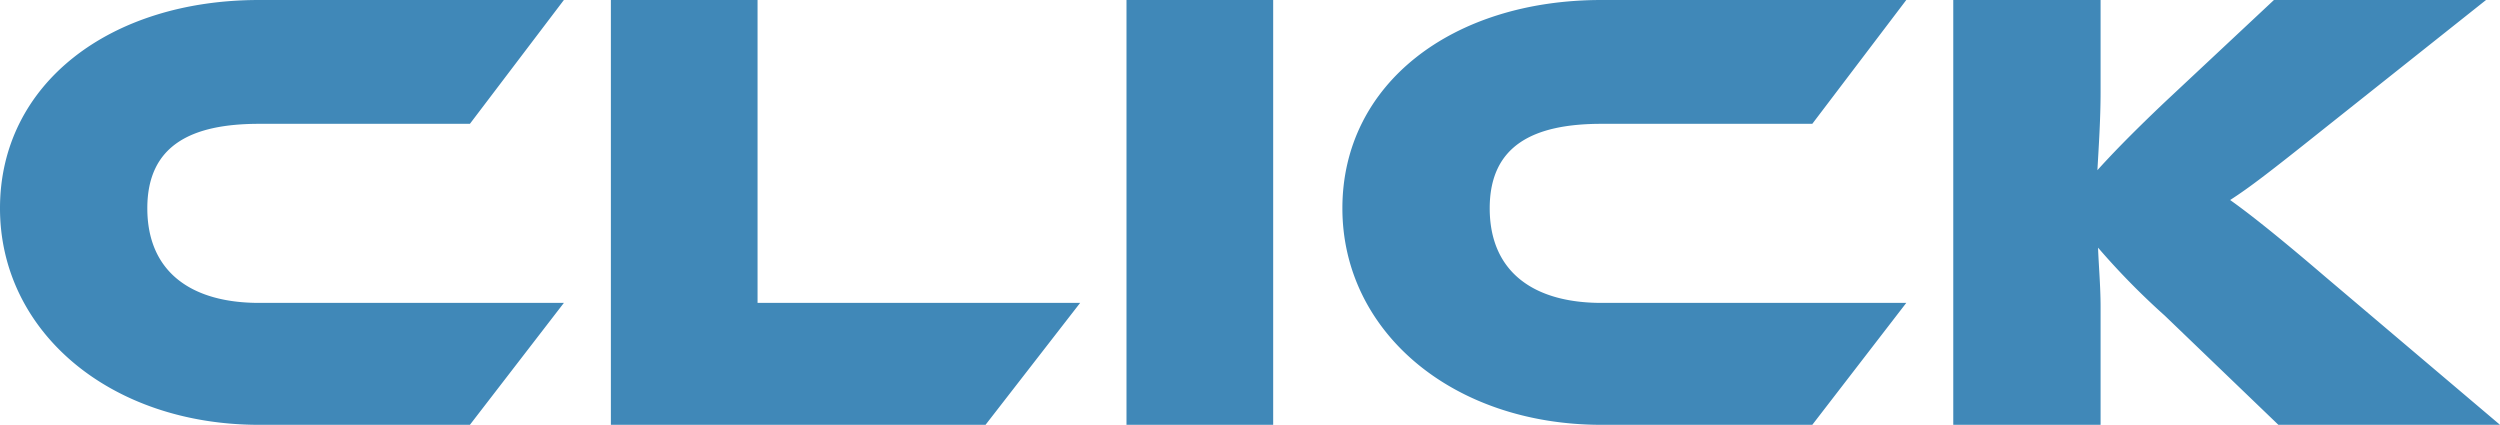 <?xml version="1.0" encoding="UTF-8"?>
<svg xmlns="http://www.w3.org/2000/svg" width="157.48" height="26.76" viewBox="0 0 157.48 26.76">
  <path id="パス_244" data-name="パス 244" d="M31.28,0,37.2-7.68H18c-4.28,0-7.04-1.96-7.04-5.96,0-3.96,2.76-5.32,7.04-5.32H31.28l5.92-7.8H18c-9.4,0-16.32,5.28-16.32,13.12C1.68-5.88,8.6,0,18,0ZM63.76,0l5.96-7.68H49.4V-26.76H40.16V0ZM81.88,0V-26.76H72.64V0Zm33.96,0,5.92-7.68h-19.2c-4.28,0-7.04-1.96-7.04-5.96,0-3.96,2.76-5.32,7.04-5.32h13.28l5.92-7.8h-19.2c-9.4,0-16.32,5.28-16.32,13.12C86.24-5.88,93.16,0,102.56,0Zm43.32,0-11-9.32c-3.36-2.88-5.04-4.16-6-4.84,1.24-.8,2.44-1.72,6-4.56l10.12-8.04H144.92l-6.84,6.4c-2.32,2.2-3.56,3.52-4.28,4.32.08-1.44.2-3.2.2-4.92v-5.8h-9.28V0H134V-7.44c0-1.28-.12-2.6-.16-3.72a46.169,46.169,0,0,0,4.2,4.28L145.2,0Z" transform="translate(-1.68 26.76)" fill="#4088b8"></path>
</svg>
